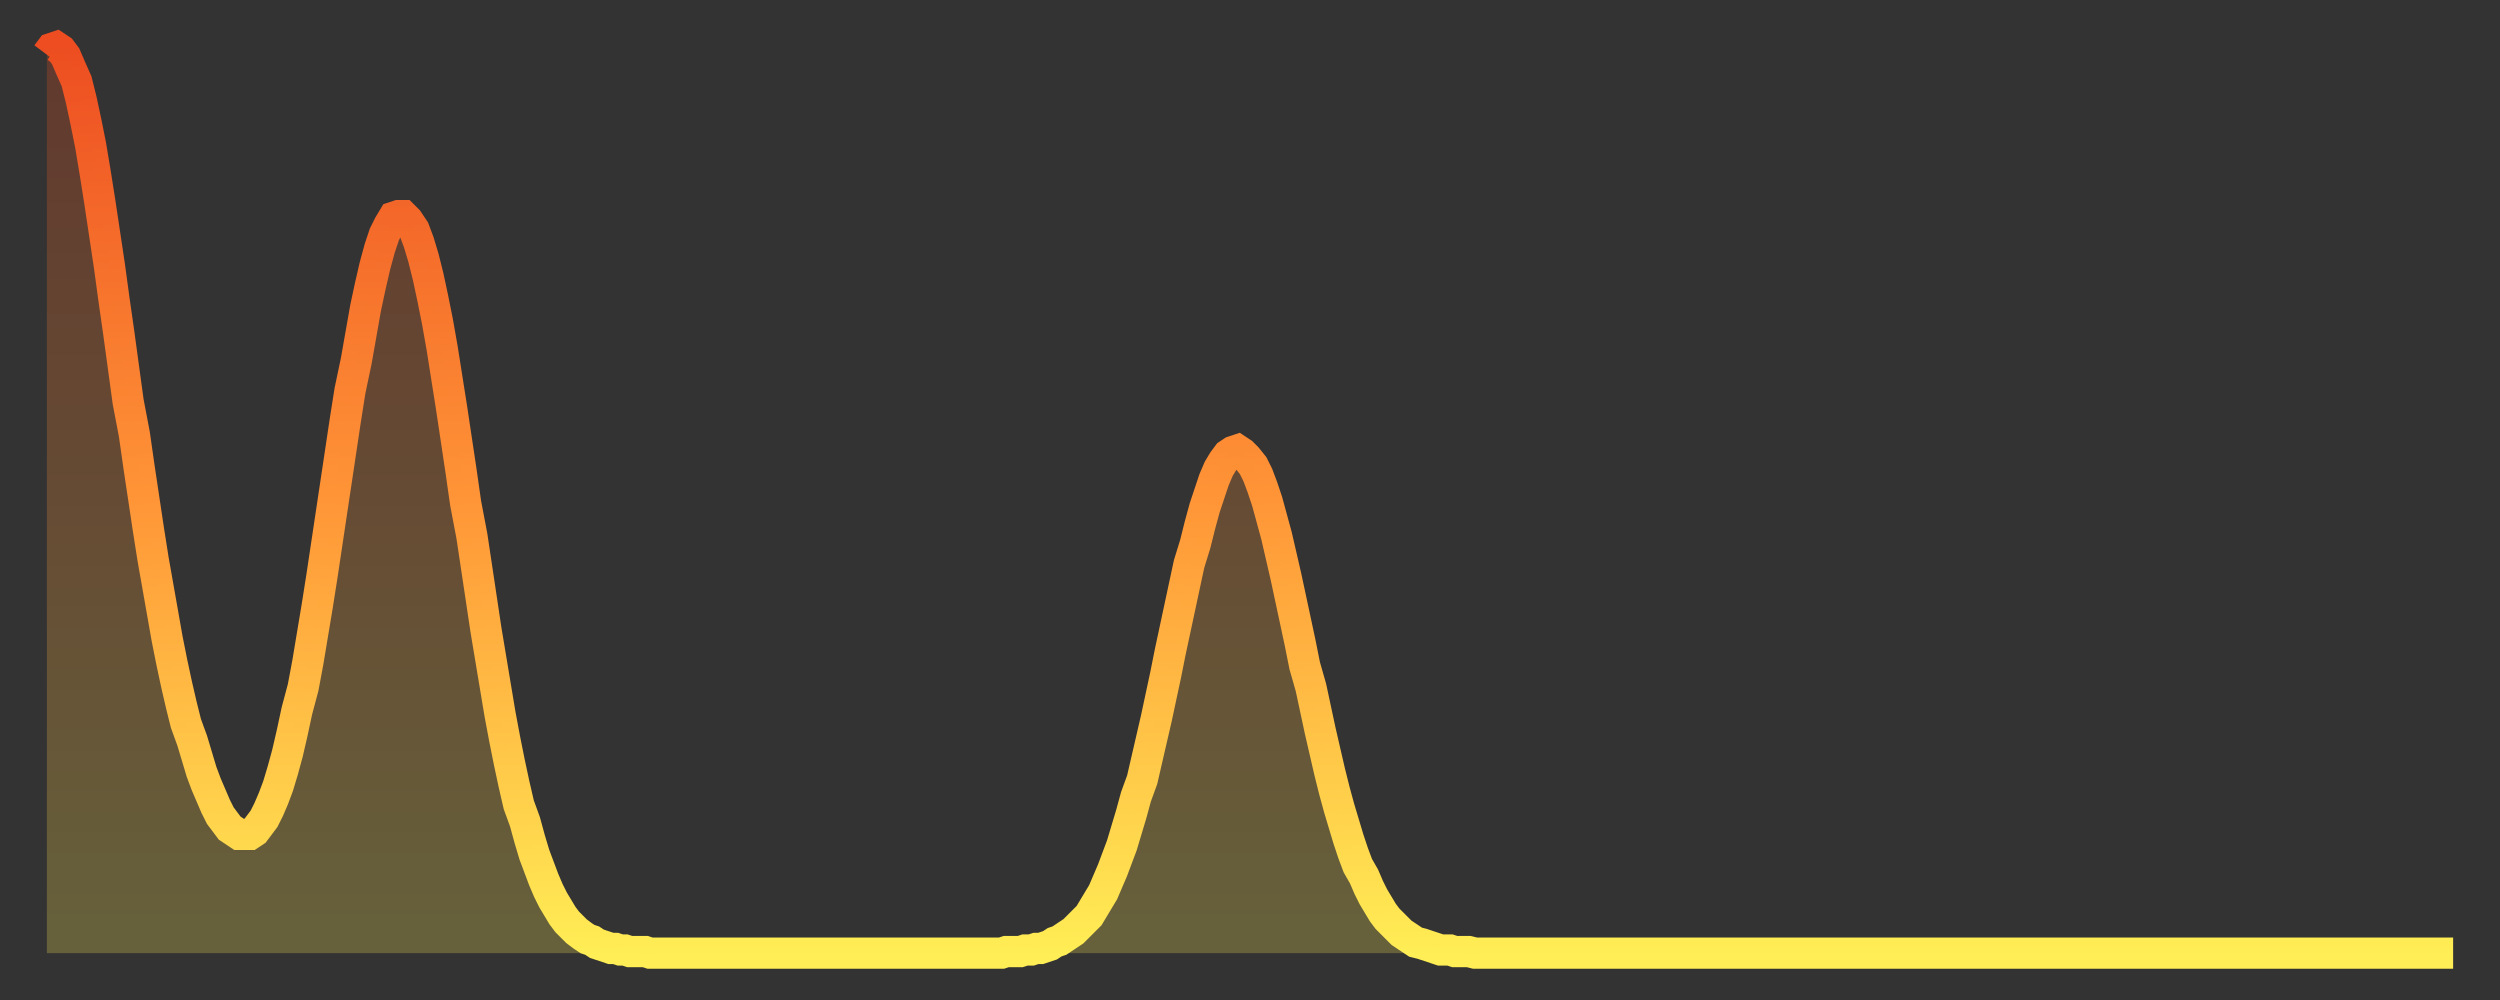 <?xml version="1.0" encoding="utf-8" ?>
<svg baseProfile="full" height="64" version="1.1" width="160" xmlns="http://www.w3.org/2000/svg" xmlns:ev="http://www.w3.org/2001/xml-events" xmlns:xlink="http://www.w3.org/1999/xlink"><rect width="100%" height="100%" fill="#333333" stroke="none"/><defs><linearGradient id="id166400" x1="0" x2="0" y1="0" y2="1"><stop offset="0%" stop-color="#ed4d21" /><stop offset="50%" stop-color="#ff9537" /><stop offset="100%" stop-color="#ffee55" /></linearGradient></defs><g transform="translate(3,3)"><g><path d="M 0.0 0.5 0.3 0.1 0.6 0.0 0.9 0.2 1.2 0.6 1.5 1.3 1.9 2.2 2.2 3.4 2.5 4.8 2.8 6.3 3.1 8.1 3.4 10.0 3.7 12.0 4.0 14.0 4.3 16.2 4.6 18.3 4.9 20.5 5.2 22.7 5.6 24.8 5.9 26.9 6.2 28.9 6.5 30.9 6.8 32.8 7.1 34.5 7.4 36.2 7.7 37.9 8.0 39.4 8.3 40.8 8.6 42.1 8.9 43.3 9.3 44.4 9.6 45.4 9.9 46.4 10.2 47.2 10.5 47.9 10.8 48.6 11.1 49.2 11.4 49.6 11.7 50.0 12.0 50.2 12.3 50.4 12.7 50.4 13.0 50.4 13.3 50.2 13.6 49.8 13.9 49.4 14.2 48.8 14.5 48.1 14.8 47.3 15.1 46.3 15.4 45.2 15.7 43.9 16.0 42.5 16.4 41.0 16.7 39.4 17.0 37.6 17.3 35.8 17.6 33.9 17.9 31.9 18.2 29.9 18.5 27.9 18.8 25.9 19.1 23.9 19.4 22.0 19.8 20.1 20.1 18.4 20.4 16.7 20.7 15.3 21.0 14.0 21.3 12.9 21.6 12.0 21.9 11.4 22.2 10.9 22.5 10.8 22.8 10.8 23.1 11.1 23.5 11.7 23.8 12.5 24.1 13.5 24.4 14.7 24.7 16.1 25.0 17.6 25.3 19.3 25.6 21.2 25.9 23.1 26.2 25.1 26.5 27.1 26.8 29.2 27.2 31.3 27.5 33.3 27.8 35.3 28.1 37.3 28.4 39.1 28.7 40.9 29.0 42.7 29.3 44.3 29.6 45.8 29.9 47.2 30.2 48.5 30.6 49.6 30.9 50.7 31.2 51.7 31.5 52.5 31.8 53.3 32.1 54.0 32.4 54.6 32.7 55.1 33.0 55.6 33.3 56.0 33.6 56.3 33.9 56.6 34.3 56.9 34.6 57.1 34.9 57.2 35.2 57.4 35.5 57.5 35.8 57.6 36.1 57.7 36.4 57.7 36.7 57.8 37.0 57.8 37.3 57.9 37.7 57.9 38.0 57.9 38.3 57.9 38.6 58.0 38.9 58.0 39.2 58.0 39.5 58.0 39.8 58.0 40.1 58.0 40.4 58.0 40.7 58.0 41.0 58.0 41.4 58.0 41.7 58.0 42.0 58.0 42.3 58.0 42.6 58.0 42.9 58.0 43.2 58.0 43.5 58.0 43.8 58.0 44.1 58.0 44.4 58.0 44.7 58.0 45.1 58.0 45.4 58.0 45.7 58.0 46.0 58.0 46.3 58.0 46.6 58.0 46.9 58.0 47.2 58.0 47.5 58.0 47.8 58.0 48.1 58.0 48.5 58.0 48.8 58.0 49.1 58.0 49.4 58.0 49.7 58.0 50.0 58.0 50.3 58.0 50.6 58.0 50.9 58.0 51.2 58.0 51.5 58.0 51.8 58.0 52.2 58.0 52.5 58.0 52.8 58.0 53.1 58.0 53.4 58.0 53.7 58.0 54.0 58.0 54.3 58.0 54.6 58.0 54.9 58.0 55.2 58.0 55.6 58.0 55.9 58.0 56.2 58.0 56.5 58.0 56.8 58.0 57.1 58.0 57.4 58.0 57.7 58.0 58.0 58.0 58.3 58.0 58.6 58.0 58.9 58.0 59.3 58.0 59.6 58.0 59.9 58.0 60.2 58.0 60.5 58.0 60.8 58.0 61.1 58.0 61.4 57.9 61.7 57.9 62.0 57.9 62.3 57.9 62.6 57.8 63.0 57.8 63.3 57.7 63.6 57.7 63.9 57.6 64.2 57.5 64.5 57.3 64.8 57.2 65.1 57.0 65.4 56.8 65.7 56.6 66.0 56.3 66.4 55.9 66.7 55.6 67.0 55.1 67.3 54.6 67.6 54.1 67.9 53.4 68.2 52.7 68.5 51.9 68.8 51.1 69.1 50.1 69.4 49.1 69.7 48.0 70.1 46.9 70.4 45.6 70.7 44.3 71.0 43.0 71.3 41.6 71.6 40.2 71.9 38.7 72.2 37.3 72.5 35.9 72.8 34.5 73.1 33.1 73.5 31.8 73.8 30.6 74.1 29.5 74.4 28.6 74.7 27.7 75.0 27.0 75.3 26.5 75.6 26.1 75.9 25.9 76.2 25.8 76.5 26.0 76.8 26.3 77.2 26.8 77.5 27.4 77.8 28.2 78.1 29.1 78.4 30.2 78.7 31.3 79.0 32.6 79.3 33.9 79.6 35.3 79.9 36.7 80.2 38.1 80.5 39.6 80.9 41.0 81.2 42.4 81.5 43.8 81.8 45.1 82.1 46.4 82.4 47.6 82.7 48.7 83.0 49.7 83.3 50.7 83.6 51.6 83.9 52.4 84.3 53.1 84.6 53.8 84.9 54.4 85.2 54.9 85.5 55.4 85.8 55.8 86.1 56.1 86.4 56.4 86.7 56.7 87.0 56.9 87.3 57.1 87.6 57.3 88.0 57.4 88.3 57.5 88.6 57.6 88.9 57.7 89.2 57.8 89.5 57.8 89.8 57.8 90.1 57.9 90.4 57.9 90.7 57.9 91.0 57.9 91.4 58.0 91.7 58.0 92.0 58.0 92.3 58.0 92.6 58.0 92.9 58.0 93.2 58.0 93.5 58.0 93.8 58.0 94.1 58.0 94.4 58.0 94.7 58.0 95.1 58.0 95.4 58.0 95.7 58.0 96.0 58.0 96.3 58.0 96.6 58.0 96.9 58.0 97.2 58.0 97.5 58.0 97.8 58.0 98.1 58.0 98.4 58.0 98.8 58.0 99.1 58.0 99.4 58.0 99.7 58.0 100.0 58.0 100.3 58.0 100.6 58.0 100.9 58.0 101.2 58.0 101.5 58.0 101.8 58.0 102.2 58.0 102.5 58.0 102.8 58.0 103.1 58.0 103.4 58.0 103.7 58.0 104.0 58.0 104.3 58.0 104.6 58.0 104.9 58.0 105.2 58.0 105.5 58.0 105.9 58.0 106.2 58.0 106.5 58.0 106.8 58.0 107.1 58.0 107.4 58.0 107.7 58.0 108.0 58.0 108.3 58.0 108.6 58.0 108.9 58.0 109.3 58.0 109.6 58.0 109.9 58.0 110.2 58.0 110.5 58.0 110.8 58.0 111.1 58.0 111.4 58.0 111.7 58.0 112.0 58.0 112.3 58.0 112.6 58.0 113.0 58.0 113.3 58.0 113.6 58.0 113.9 58.0 114.2 58.0 114.5 58.0 114.8 58.0 115.1 58.0 115.4 58.0 115.7 58.0 116.0 58.0 116.3 58.0 116.7 58.0 117.0 58.0 117.3 58.0 117.6 58.0 117.9 58.0 118.2 58.0 118.5 58.0 118.8 58.0 119.1 58.0 119.4 58.0 119.7 58.0 120.1 58.0 120.4 58.0 120.7 58.0 121.0 58.0 121.3 58.0 121.6 58.0 121.9 58.0 122.2 58.0 122.5 58.0 122.8 58.0 123.1 58.0 123.4 58.0 123.8 58.0 124.1 58.0 124.4 58.0 124.7 58.0 125.0 58.0 125.3 58.0 125.6 58.0 125.9 58.0 126.2 58.0 126.5 58.0 126.8 58.0 127.2 58.0 127.5 58.0 127.8 58.0 128.1 58.0 128.4 58.0 128.7 58.0 129.0 58.0 129.3 58.0 129.6 58.0 129.9 58.0 130.2 58.0 130.5 58.0 130.9 58.0 131.2 58.0 131.5 58.0 131.8 58.0 132.1 58.0 132.4 58.0 132.7 58.0 133.0 58.0 133.3 58.0 133.6 58.0 133.9 58.0 134.2 58.0 134.6 58.0 134.9 58.0 135.2 58.0 135.5 58.0 135.8 58.0 136.1 58.0 136.4 58.0 136.7 58.0 137.0 58.0 137.3 58.0 137.6 58.0 138.0 58.0 138.3 58.0 138.6 58.0 138.9 58.0 139.2 58.0 139.5 58.0 139.8 58.0 140.1 58.0 140.4 58.0 140.7 58.0 141.0 58.0 141.3 58.0 141.7 58.0 142.0 58.0 142.3 58.0 142.6 58.0 142.9 58.0 143.2 58.0 143.5 58.0 143.8 58.0 144.1 58.0 144.4 58.0 144.7 58.0 145.1 58.0 145.4 58.0 145.7 58.0 146.0 58.0 146.3 58.0 146.6 58.0 146.9 58.0 147.2 58.0 147.5 58.0 147.8 58.0 148.1 58.0 148.4 58.0 148.8 58.0 149.1 58.0 149.4 58.0 149.7 58.0 150.0 58.0 150.3 58.0 150.6 58.0 150.9 58.0 151.2 58.0 151.5 58.0 151.8 58.0 152.1 58.0 152.5 58.0 152.8 58.0 153.1 58.0 153.4 58.0 153.7 58.0 154.0 58.0" fill="none" id="graph-curve" opacity="1" stroke="url(#id166400)" stroke-width="2" /><path d="M 0 58 L 0.0 0.5 0.3 0.1 0.6 0.0 0.9 0.2 1.2 0.6 1.5 1.3 1.9 2.2 2.2 3.4 2.5 4.8 2.8 6.3 3.1 8.1 3.4 10.0 3.7 12.0 4.0 14.0 4.3 16.2 4.6 18.3 4.9 20.5 5.2 22.7 5.6 24.8 5.9 26.9 6.2 28.9 6.5 30.9 6.8 32.8 7.1 34.5 7.4 36.2 7.7 37.9 8.0 39.4 8.3 40.8 8.6 42.1 8.9 43.3 9.3 44.4 9.6 45.4 9.9 46.4 10.2 47.2 10.5 47.9 10.8 48.6 11.1 49.2 11.4 49.6 11.7 50.0 12.0 50.2 12.3 50.4 12.7 50.4 13.0 50.4 13.3 50.2 13.6 49.8 13.9 49.4 14.2 48.8 14.5 48.1 14.8 47.3 15.1 46.3 15.4 45.2 15.7 43.9 16.0 42.5 16.4 41.0 16.7 39.4 17.0 37.6 17.3 35.8 17.6 33.9 17.9 31.9 18.2 29.9 18.5 27.9 18.8 25.9 19.1 23.9 19.4 22.0 19.8 20.1 20.1 18.4 20.4 16.7 20.7 15.3 21.0 14.0 21.3 12.9 21.6 12.0 21.9 11.4 22.2 10.9 22.5 10.8 22.8 10.8 23.1 11.1 23.5 11.7 23.8 12.5 24.1 13.5 24.4 14.7 24.7 16.1 25.0 17.6 25.3 19.3 25.6 21.2 25.9 23.1 26.2 25.1 26.5 27.1 26.8 29.2 27.2 31.3 27.5 33.3 27.8 35.3 28.1 37.3 28.4 39.1 28.7 40.9 29.0 42.7 29.3 44.3 29.6 45.8 29.9 47.2 30.2 48.5 30.6 49.6 30.9 50.7 31.2 51.7 31.5 52.5 31.8 53.3 32.1 54.0 32.4 54.6 32.7 55.1 33.0 55.6 33.3 56.0 33.6 56.3 33.9 56.6 34.3 56.9 34.6 57.1 34.9 57.2 35.2 57.4 35.5 57.5 35.8 57.6 36.1 57.7 36.4 57.7 36.7 57.8 37.0 57.8 37.3 57.9 37.7 57.9 38.0 57.9 38.3 57.9 38.6 58.0 38.9 58.0 39.2 58.0 39.5 58.0 39.8 58.0 40.1 58.0 40.4 58.0 40.7 58.0 41.0 58.0 41.4 58.0 41.7 58.0 42.0 58.0 42.3 58.0 42.6 58.0 42.9 58.0 43.2 58.0 43.5 58.0 43.8 58.0 44.1 58.0 44.4 58.0 44.7 58.0 45.1 58.0 45.4 58.0 45.7 58.0 46.0 58.0 46.3 58.0 46.6 58.0 46.9 58.0 47.2 58.0 47.5 58.0 47.8 58.0 48.1 58.0 48.5 58.0 48.8 58.0 49.1 58.0 49.4 58.0 49.7 58.0 50.0 58.0 50.3 58.0 50.6 58.0 50.9 58.0 51.2 58.0 51.5 58.0 51.8 58.0 52.2 58.0 52.5 58.0 52.8 58.0 53.1 58.0 53.4 58.0 53.7 58.0 54.0 58.0 54.3 58.0 54.6 58.0 54.9 58.0 55.2 58.0 55.6 58.0 55.9 58.0 56.2 58.0 56.5 58.0 56.8 58.0 57.1 58.0 57.4 58.0 57.7 58.0 58.0 58.0 58.3 58.0 58.6 58.0 58.9 58.0 59.3 58.0 59.6 58.0 59.9 58.0 60.2 58.0 60.5 58.0 60.8 58.0 61.1 58.0 61.4 57.9 61.7 57.9 62.0 57.9 62.3 57.9 62.6 57.8 63.0 57.8 63.3 57.7 63.6 57.7 63.9 57.6 64.2 57.5 64.5 57.3 64.8 57.2 65.1 57.0 65.4 56.8 65.7 56.6 66.0 56.3 66.4 55.9 66.7 55.6 67.0 55.1 67.3 54.6 67.6 54.1 67.9 53.4 68.2 52.7 68.5 51.9 68.8 51.1 69.1 50.1 69.4 49.1 69.7 48.0 70.1 46.9 70.4 45.6 70.7 44.3 71.0 43.0 71.3 41.6 71.6 40.2 71.9 38.7 72.2 37.3 72.5 35.9 72.8 34.5 73.1 33.1 73.5 31.8 73.8 30.6 74.1 29.5 74.4 28.6 74.7 27.7 75.0 27.0 75.3 26.5 75.6 26.1 75.9 25.9 76.2 25.8 76.5 26.0 76.8 26.3 77.2 26.8 77.5 27.4 77.8 28.2 78.1 29.1 78.4 30.2 78.7 31.3 79.0 32.6 79.3 33.9 79.6 35.3 79.9 36.7 80.2 38.1 80.5 39.6 80.9 41.0 81.2 42.4 81.5 43.8 81.8 45.1 82.1 46.4 82.4 47.6 82.7 48.7 83.0 49.7 83.3 50.7 83.6 51.6 83.9 52.4 84.3 53.1 84.6 53.8 84.9 54.4 85.2 54.9 85.5 55.4 85.8 55.8 86.1 56.1 86.4 56.4 86.7 56.7 87.0 56.9 87.3 57.1 87.6 57.3 88.0 57.4 88.3 57.5 88.6 57.6 88.9 57.7 89.2 57.8 89.5 57.8 89.8 57.8 90.1 57.9 90.4 57.9 90.7 57.9 91.0 57.9 91.4 58.0 91.7 58.0 92.0 58.0 92.3 58.0 92.6 58.0 92.9 58.0 93.2 58.0 93.5 58.0 93.8 58.0 94.1 58.0 94.4 58.0 94.7 58.0 95.1 58.0 95.4 58.0 95.7 58.0 96.0 58.0 96.3 58.0 96.6 58.0 96.9 58.0 97.2 58.0 97.5 58.0 97.8 58.0 98.1 58.0 98.4 58.0 98.8 58.0 99.1 58.0 99.4 58.0 99.7 58.0 100.0 58.0 100.3 58.0 100.6 58.0 100.9 58.0 101.2 58.0 101.5 58.0 101.8 58.0 102.2 58.0 102.5 58.0 102.8 58.0 103.1 58.0 103.4 58.0 103.7 58.0 104.0 58.0 104.3 58.0 104.6 58.0 104.9 58.0 105.2 58.0 105.5 58.0 105.9 58.0 106.2 58.0 106.5 58.0 106.8 58.0 107.1 58.0 107.4 58.0 107.7 58.0 108.0 58.0 108.3 58.0 108.6 58.0 108.9 58.0 109.3 58.0 109.6 58.0 109.9 58.0 110.2 58.0 110.5 58.0 110.8 58.0 111.1 58.0 111.4 58.0 111.7 58.0 112.0 58.0 112.3 58.0 112.6 58.0 113.0 58.0 113.3 58.0 113.6 58.0 113.9 58.0 114.2 58.0 114.5 58.0 114.8 58.0 115.1 58.0 115.4 58.0 115.7 58.0 116.0 58.0 116.3 58.0 116.7 58.0 117.0 58.0 117.3 58.0 117.6 58.0 117.9 58.0 118.2 58.0 118.5 58.0 118.8 58.0 119.1 58.0 119.4 58.0 119.7 58.0 120.1 58.0 120.4 58.0 120.7 58.0 121.0 58.0 121.3 58.0 121.6 58.0 121.9 58.0 122.2 58.0 122.5 58.0 122.8 58.0 123.1 58.0 123.4 58.0 123.8 58.0 124.1 58.0 124.4 58.0 124.7 58.0 125.0 58.0 125.3 58.0 125.6 58.0 125.9 58.0 126.2 58.0 126.5 58.0 126.8 58.0 127.2 58.0 127.5 58.0 127.8 58.0 128.1 58.0 128.4 58.0 128.7 58.0 129.0 58.0 129.3 58.0 129.6 58.0 129.9 58.0 130.2 58.0 130.5 58.0 130.9 58.0 131.2 58.0 131.5 58.0 131.8 58.0 132.1 58.0 132.4 58.0 132.7 58.0 133.0 58.0 133.3 58.0 133.6 58.0 133.9 58.0 134.2 58.0 134.6 58.0 134.9 58.0 135.2 58.0 135.5 58.0 135.8 58.0 136.1 58.0 136.4 58.0 136.7 58.0 137.0 58.0 137.3 58.0 137.6 58.0 138.0 58.0 138.3 58.0 138.6 58.0 138.9 58.0 139.2 58.0 139.5 58.0 139.8 58.0 140.1 58.0 140.4 58.0 140.7 58.0 141.0 58.0 141.3 58.0 141.7 58.0 142.0 58.0 142.3 58.0 142.6 58.0 142.9 58.0 143.2 58.0 143.5 58.0 143.8 58.0 144.1 58.0 144.4 58.0 144.7 58.0 145.1 58.0 145.4 58.0 145.7 58.0 146.0 58.0 146.3 58.0 146.6 58.0 146.9 58.0 147.2 58.0 147.5 58.0 147.8 58.0 148.1 58.0 148.4 58.0 148.8 58.0 149.1 58.0 149.4 58.0 149.7 58.0 150.0 58.0 150.3 58.0 150.6 58.0 150.9 58.0 151.2 58.0 151.5 58.0 151.8 58.0 152.1 58.0 152.5 58.0 152.8 58.0 153.1 58.0 153.4 58.0 153.7 58.0 154.0 58.0 154 58" fill="url(#id166400)" fill-opacity=".25" id="graph-shadow" /></g></g></svg>